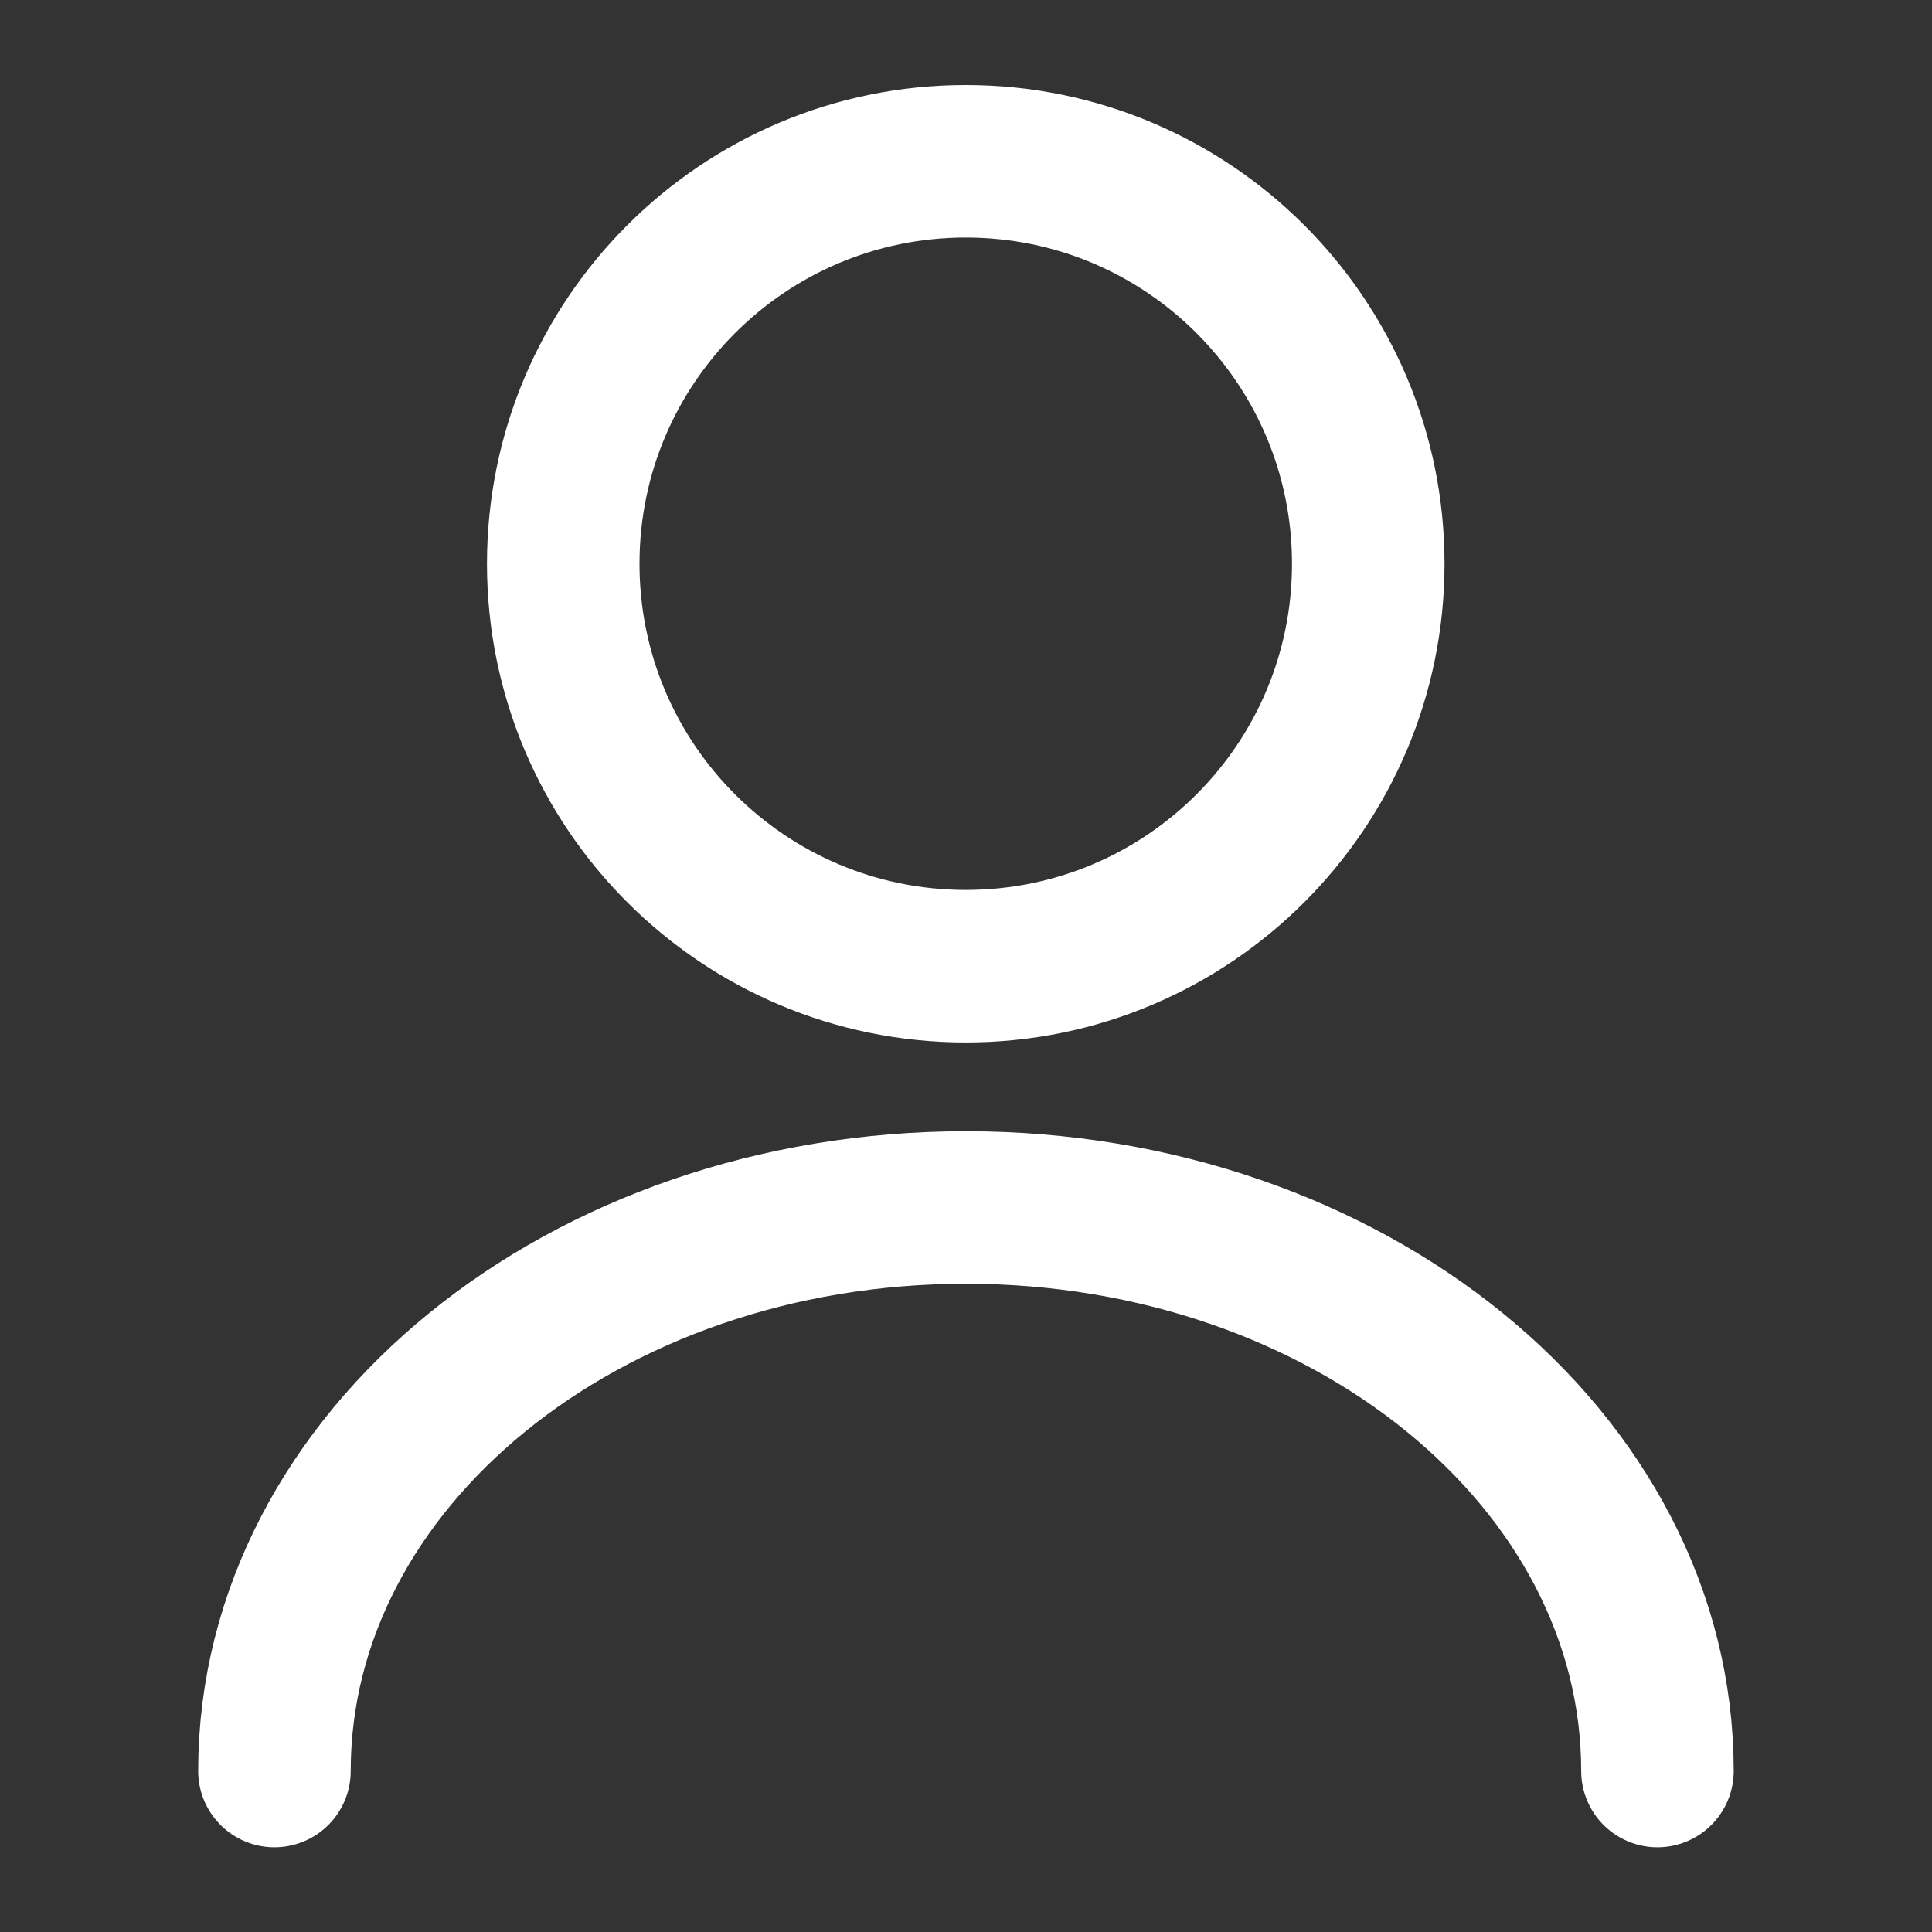 <svg width="19" height="19" viewBox="0 0 19 19" fill="none" xmlns="http://www.w3.org/2000/svg">
<rect x="0" y="0" width="19" height="19" fill="#333333" stroke="none"/>
<path d="M9.498 9.502C11.684 9.502 13.456 7.73 13.456 5.544C13.456 3.358 11.684 1.586 9.498 1.586C7.312 1.586 5.539 3.358 5.539 5.544C5.539 7.73 7.312 9.502 9.498 9.502Z" stroke="white" stroke-width="1.5" stroke-linecap="round" stroke-linejoin="round"/>
<path d="M16.3 17.417C16.3 14.353 13.252 11.875 9.499 11.875C5.747 11.875 2.699 14.353 2.699 17.417" stroke="white" stroke-width="1.5" stroke-linecap="round" stroke-linejoin="round"/>
</svg>
